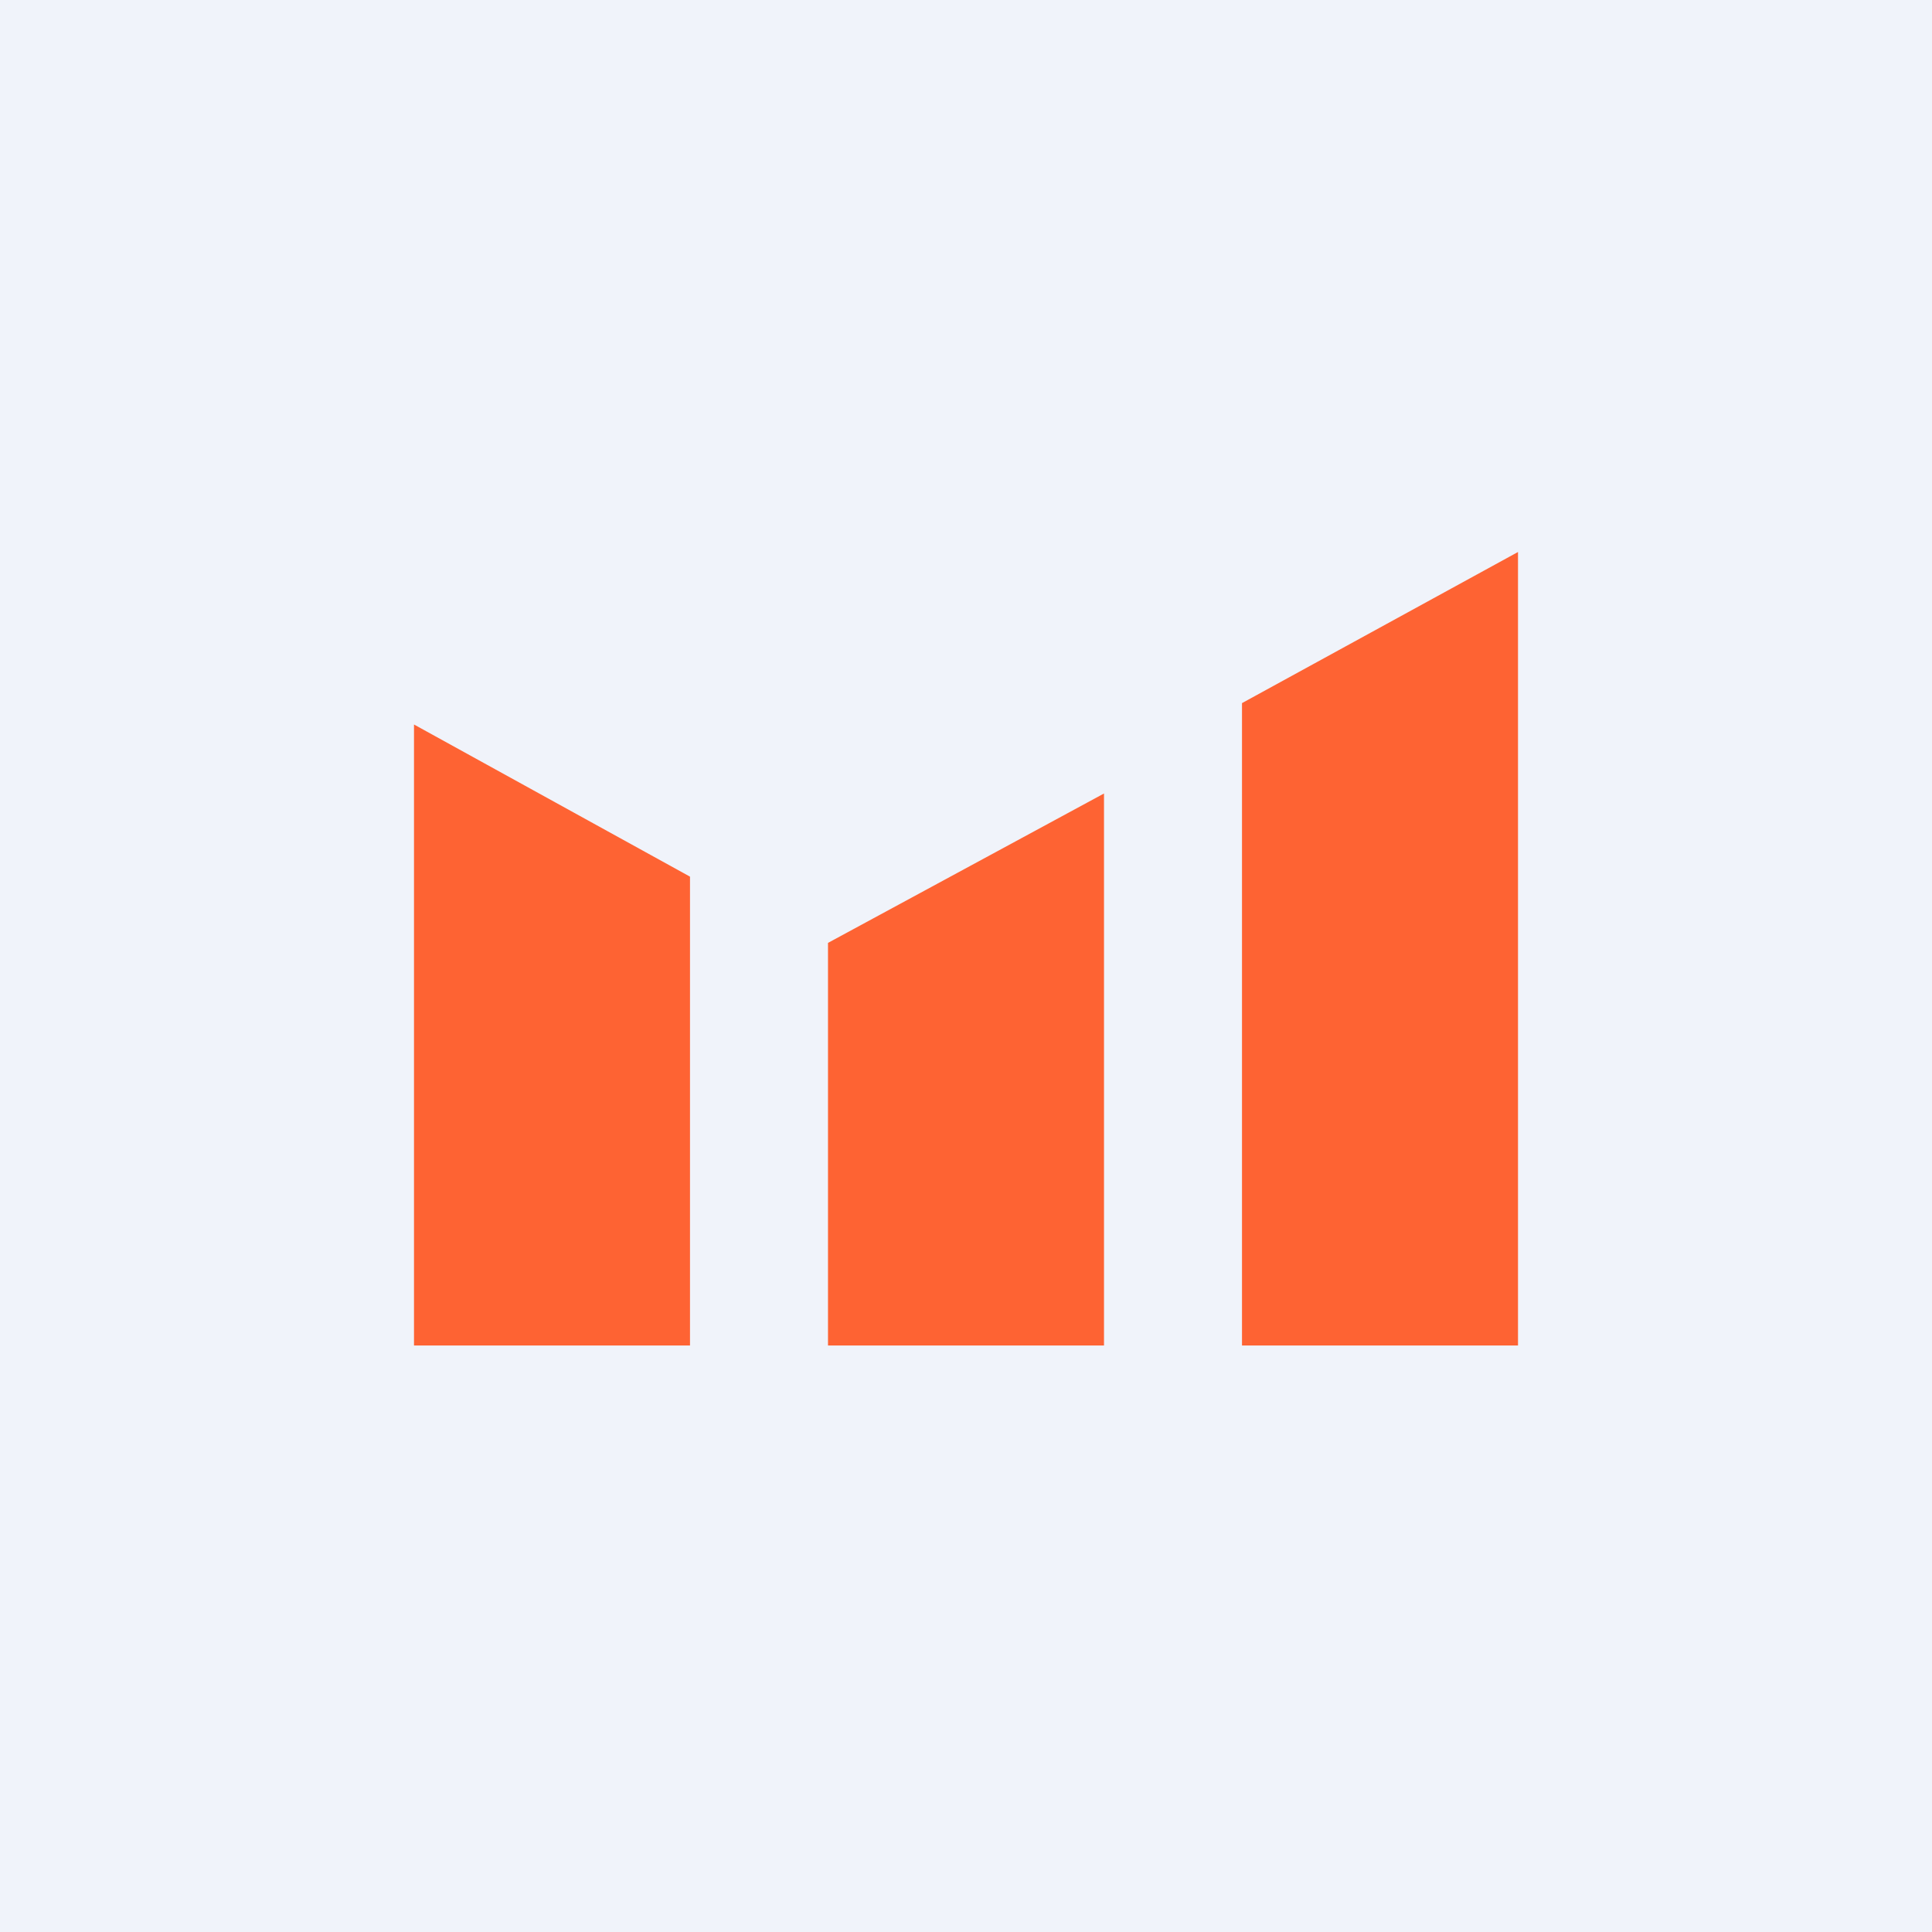 <!-- by Finnhub --><svg width="56" height="56" viewBox="0 0 56 56" xmlns="http://www.w3.org/2000/svg"><path fill="#F0F3FA" d="M0 0h56v56H0z"/><path d="M36 20.38 44 16v23h-8V20.38Zm-12 6.95L32 23v16h-8V27.33Zm-4-1.92L12 21v18h8V25.41Z" fill="#FE6333"/></svg>
